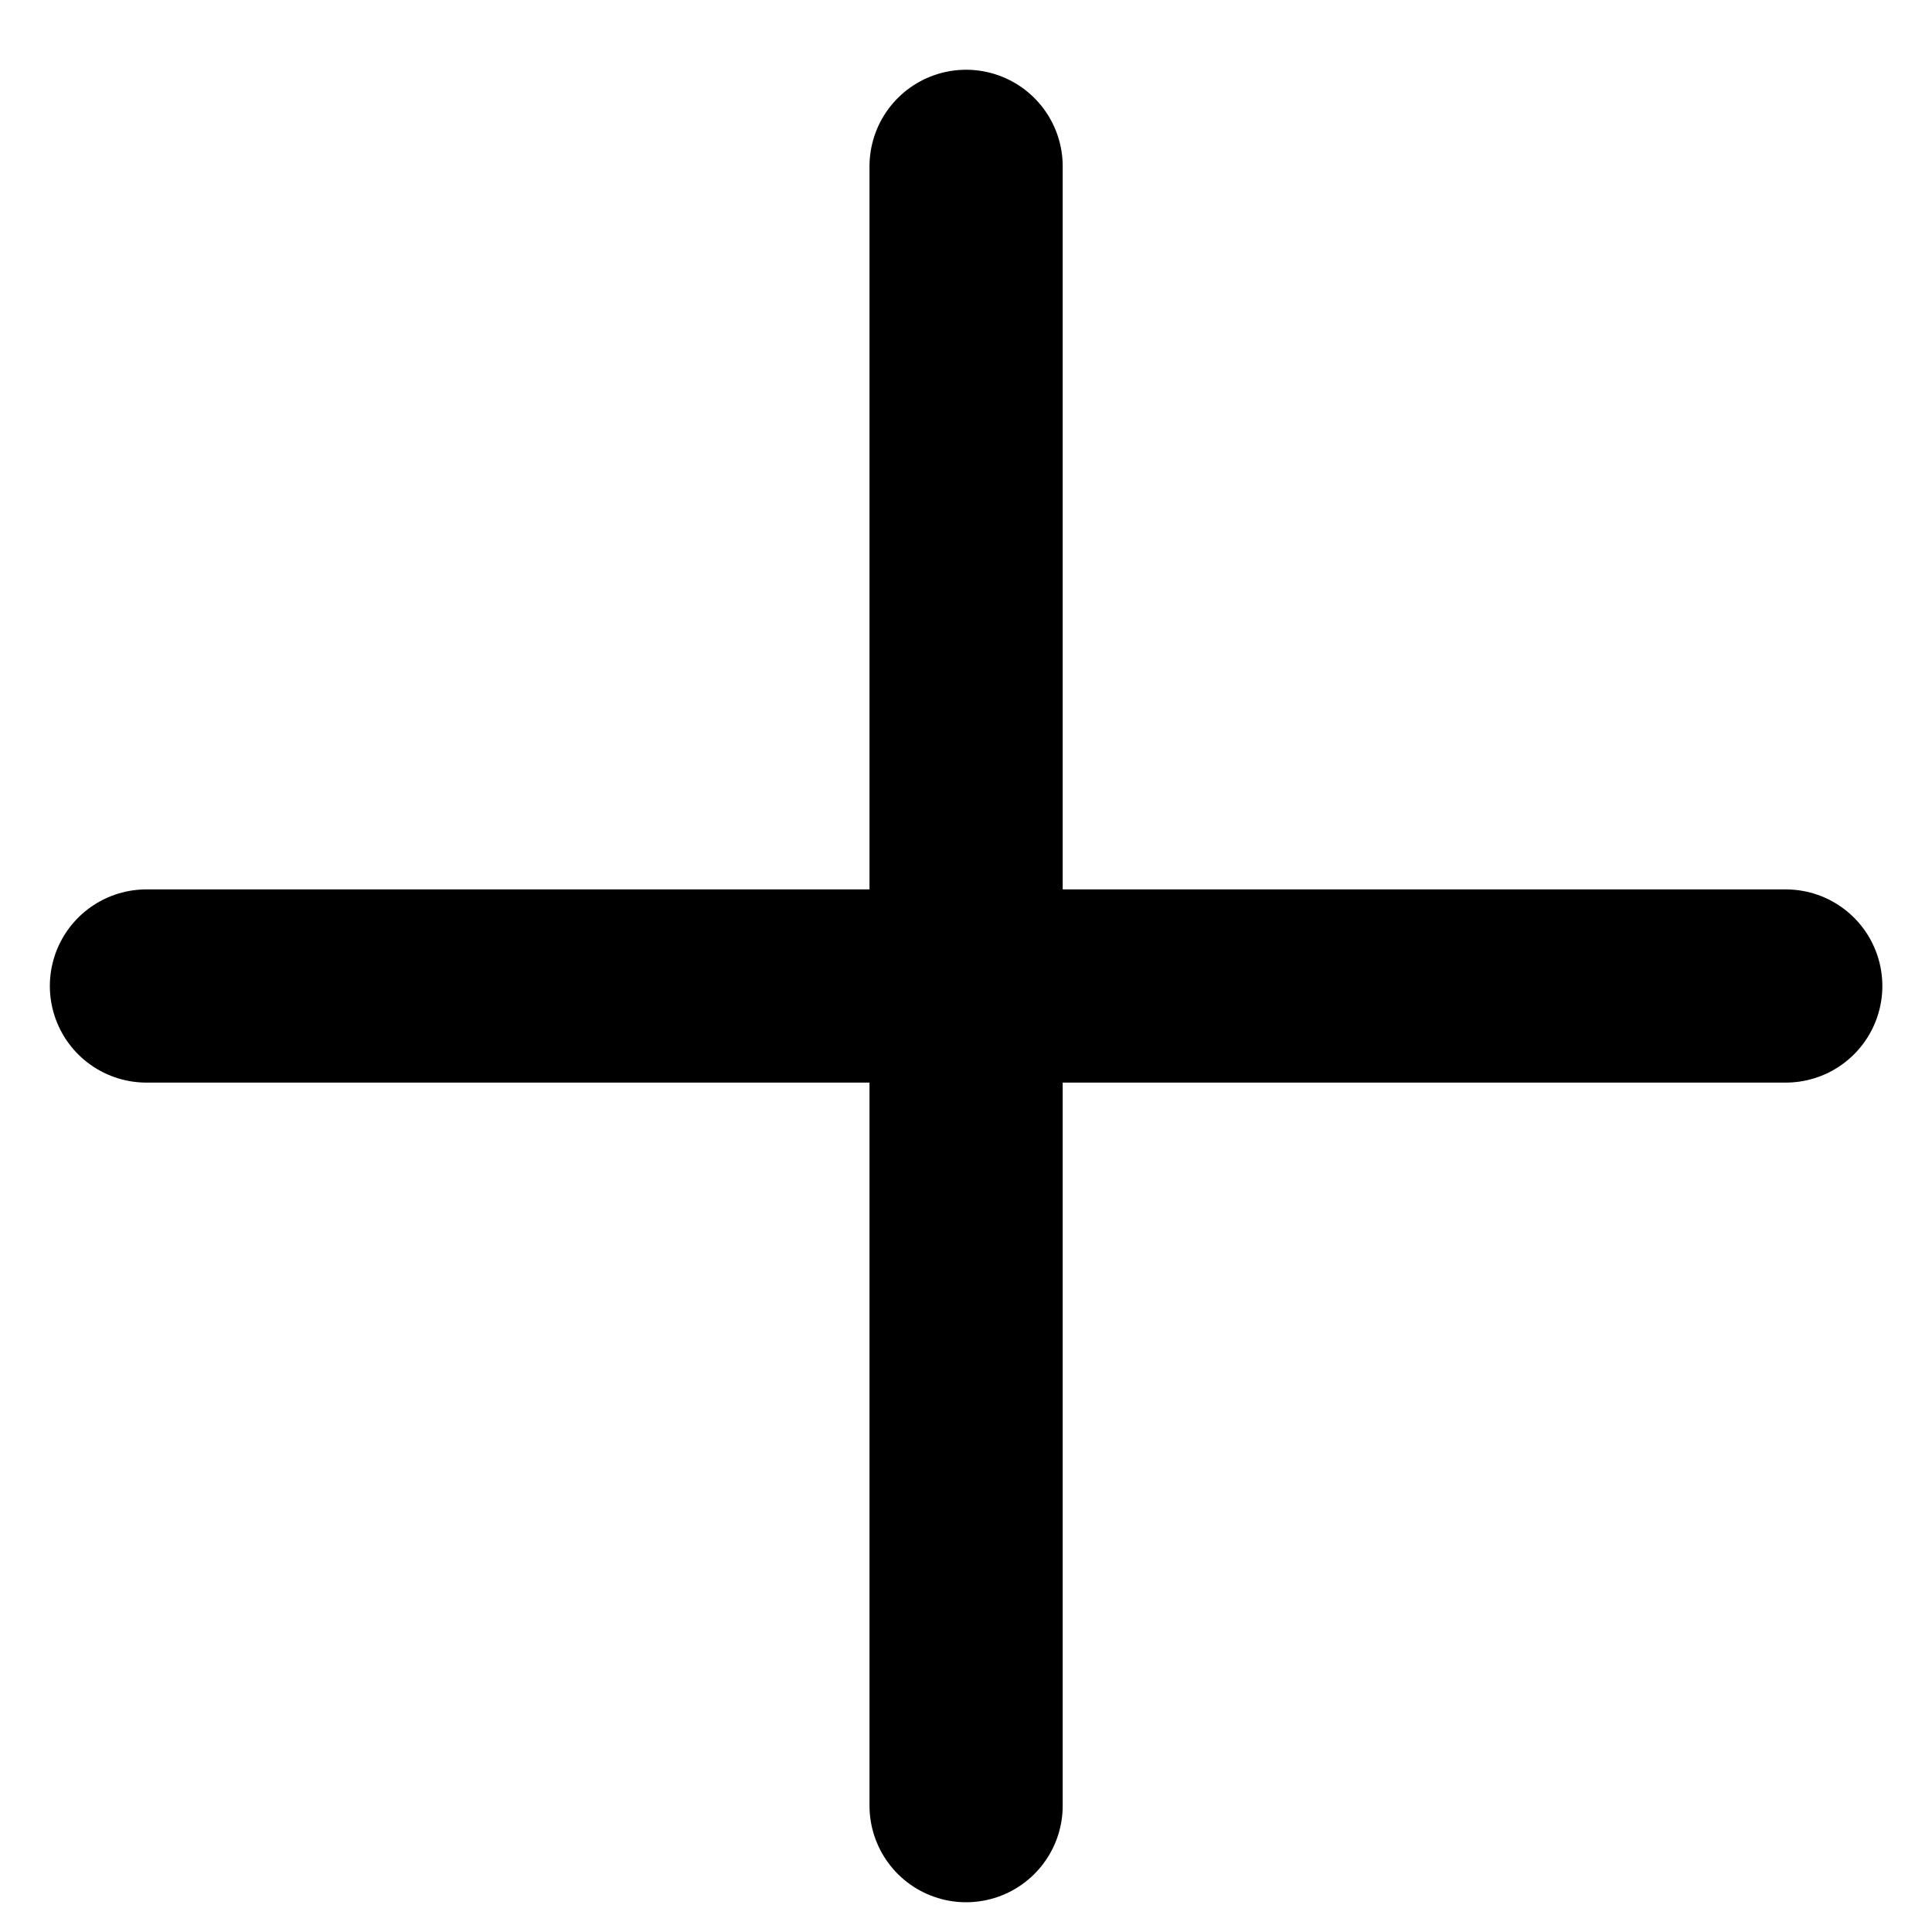 <svg width="20" height="20" viewBox="0 0 20 20" fill="none" xmlns="http://www.w3.org/2000/svg">
<path d="M10.001 1.722V18.692M1.516 10.207H18.486" stroke="black" stroke-width="2" stroke-linecap="round" stroke-linejoin="round"/>
</svg>
